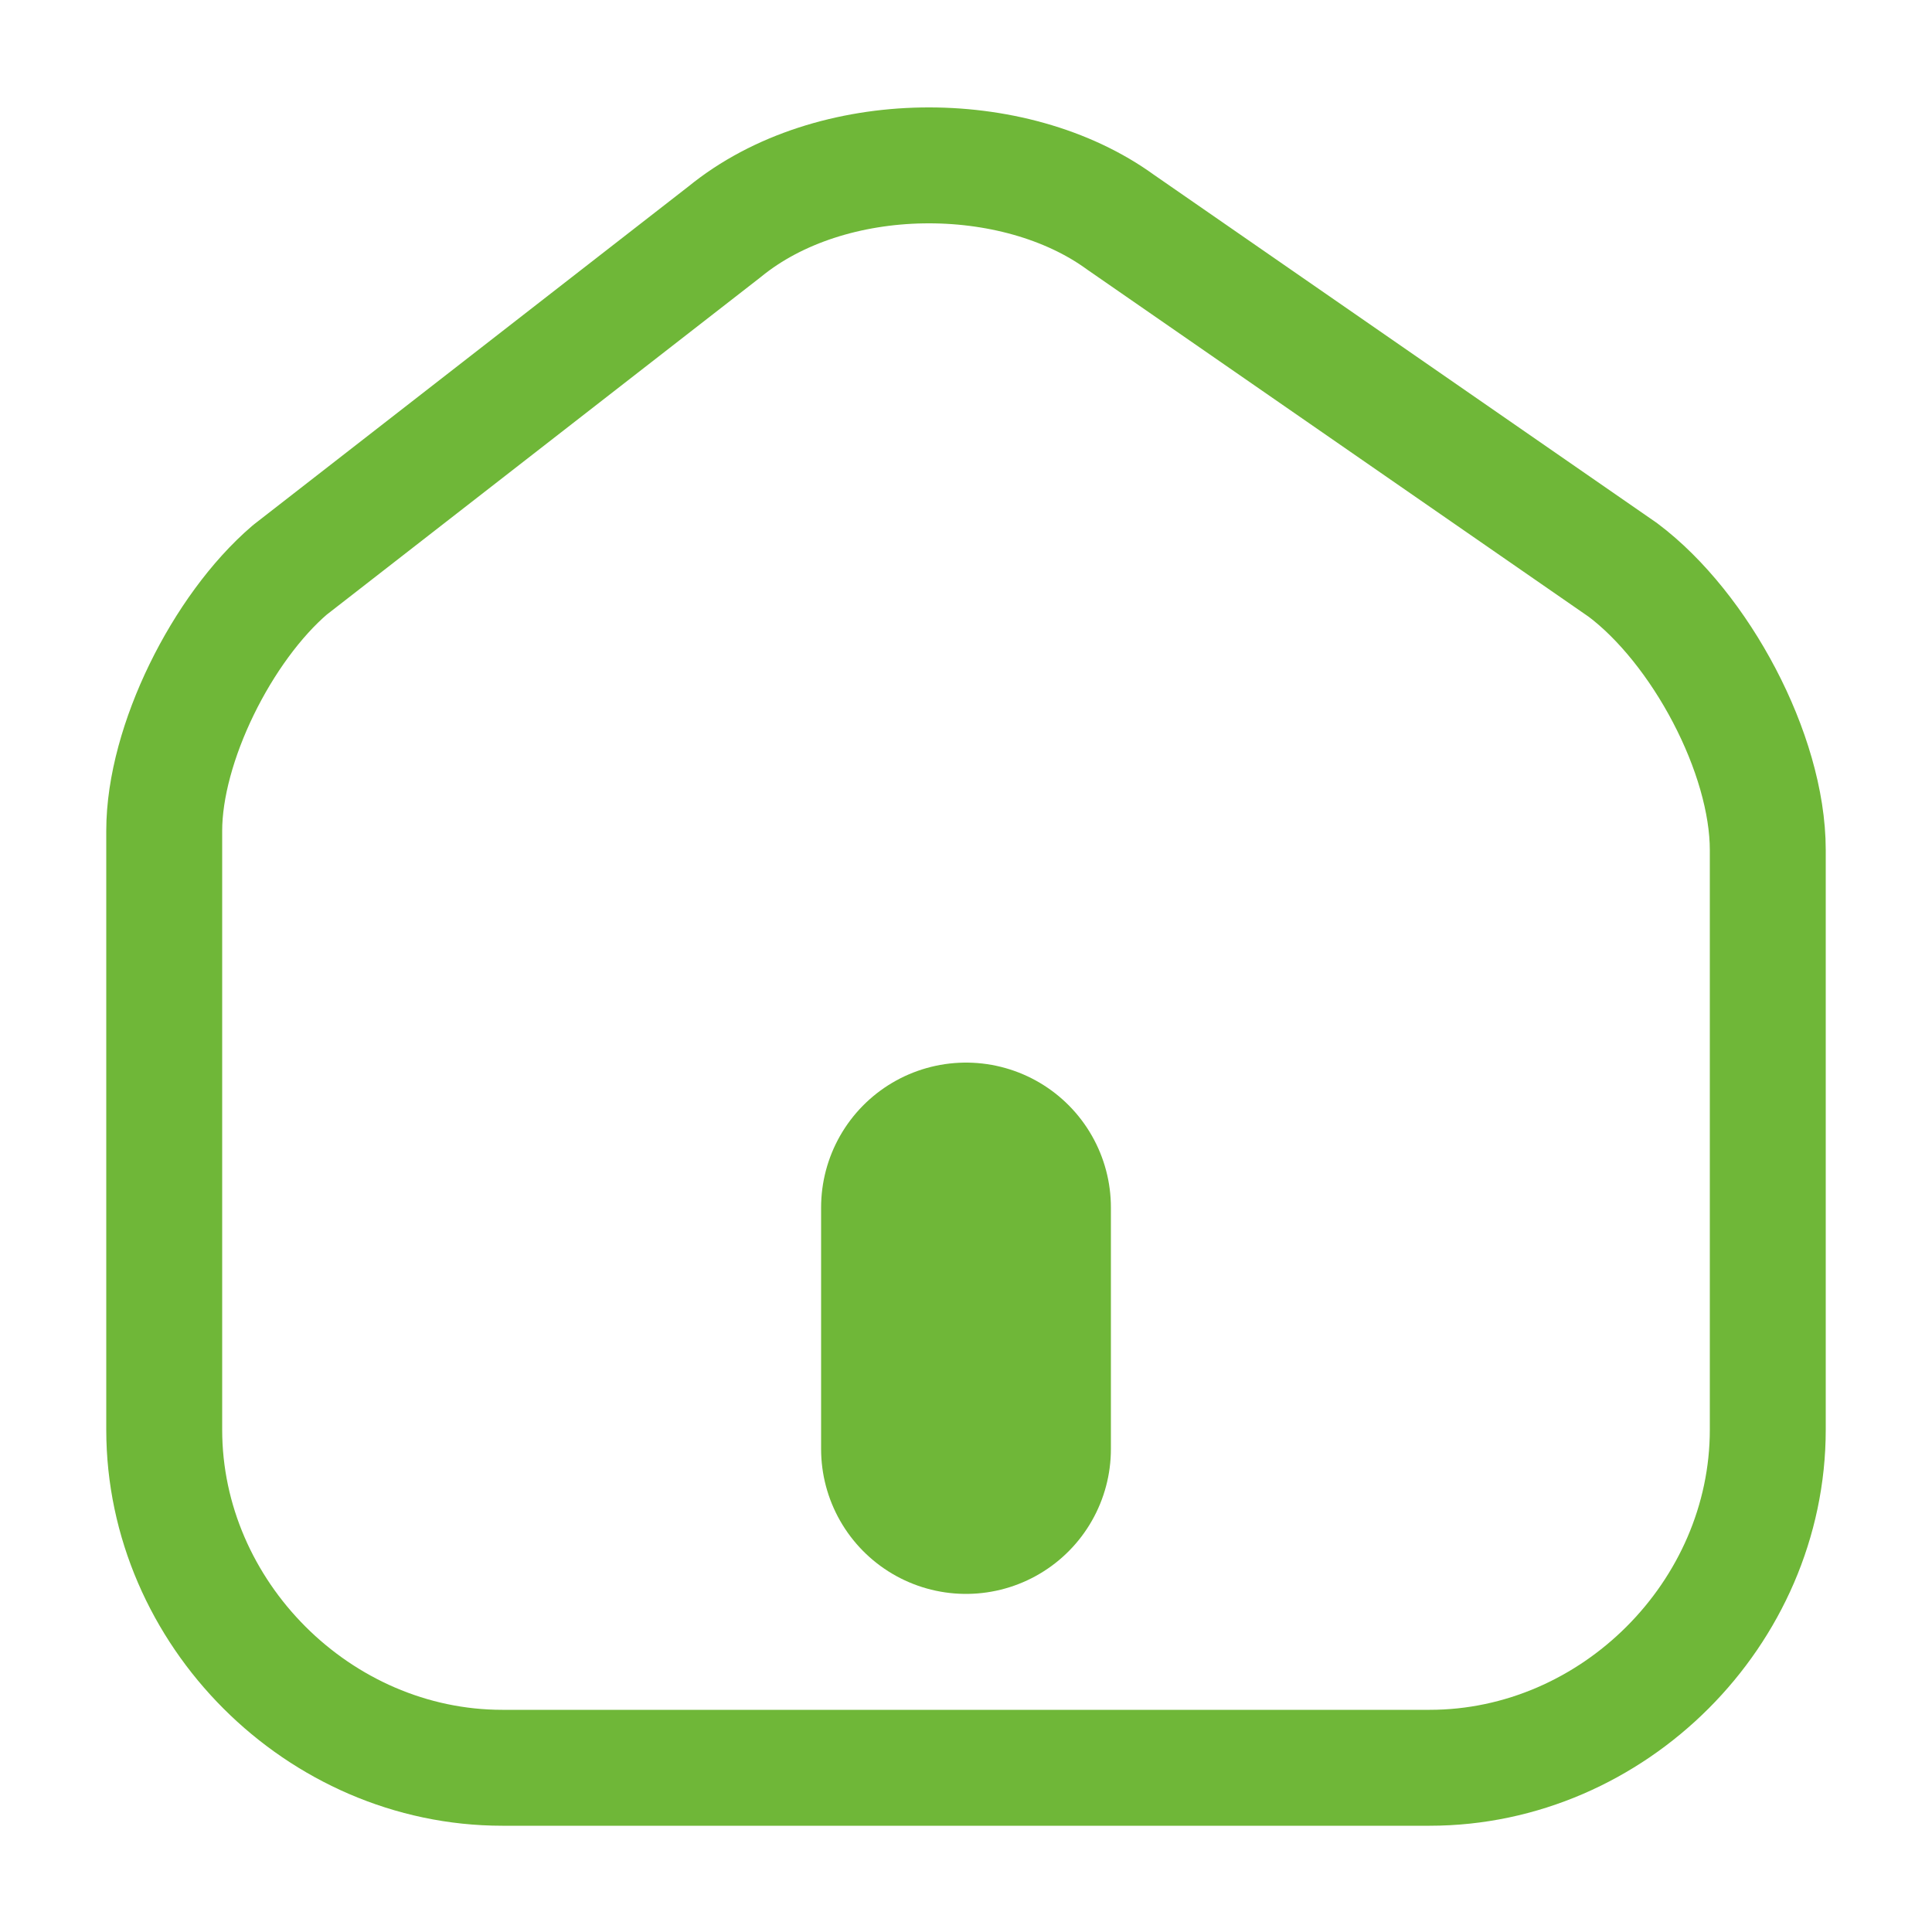 <?xml version="1.0" encoding="utf-8"?>
<!-- Generator: Adobe Illustrator 26.0.2, SVG Export Plug-In . SVG Version: 6.00 Build 0)  -->
<svg version="1.1" id="Layer_1" xmlns="http://www.w3.org/2000/svg" xmlns:xlink="http://www.w3.org/1999/xlink" x="0px" y="0px"
	 viewBox="0 0 20 20" style="enable-background:new 0 0 20 20;" xml:space="preserve">
<style type="text/css">
	.st0{fill:none;stroke:#6FB738;stroke-width:1.2;stroke-linecap:round;stroke-linejoin:round;}
	.st1{fill:none;stroke:#6FB738;stroke-width:3;stroke-linecap:round;stroke-linejoin:round;}
</style>
<g>
	<path class="st0" d="M7.5,2.4L3,5.9C2.3,6.5,1.7,7.7,1.7,8.6v6.2c0,1.9,1.6,3.5,3.5,3.5h9.6c1.9,0,3.5-1.6,3.5-3.5V8.8
		c0-1-0.7-2.3-1.5-2.9l-5.2-3.6C10.5,1.5,8.6,1.5,7.5,2.4z"/>
	<path class="st1" d="M10,15v-2.5"/>
</g>
</svg>
